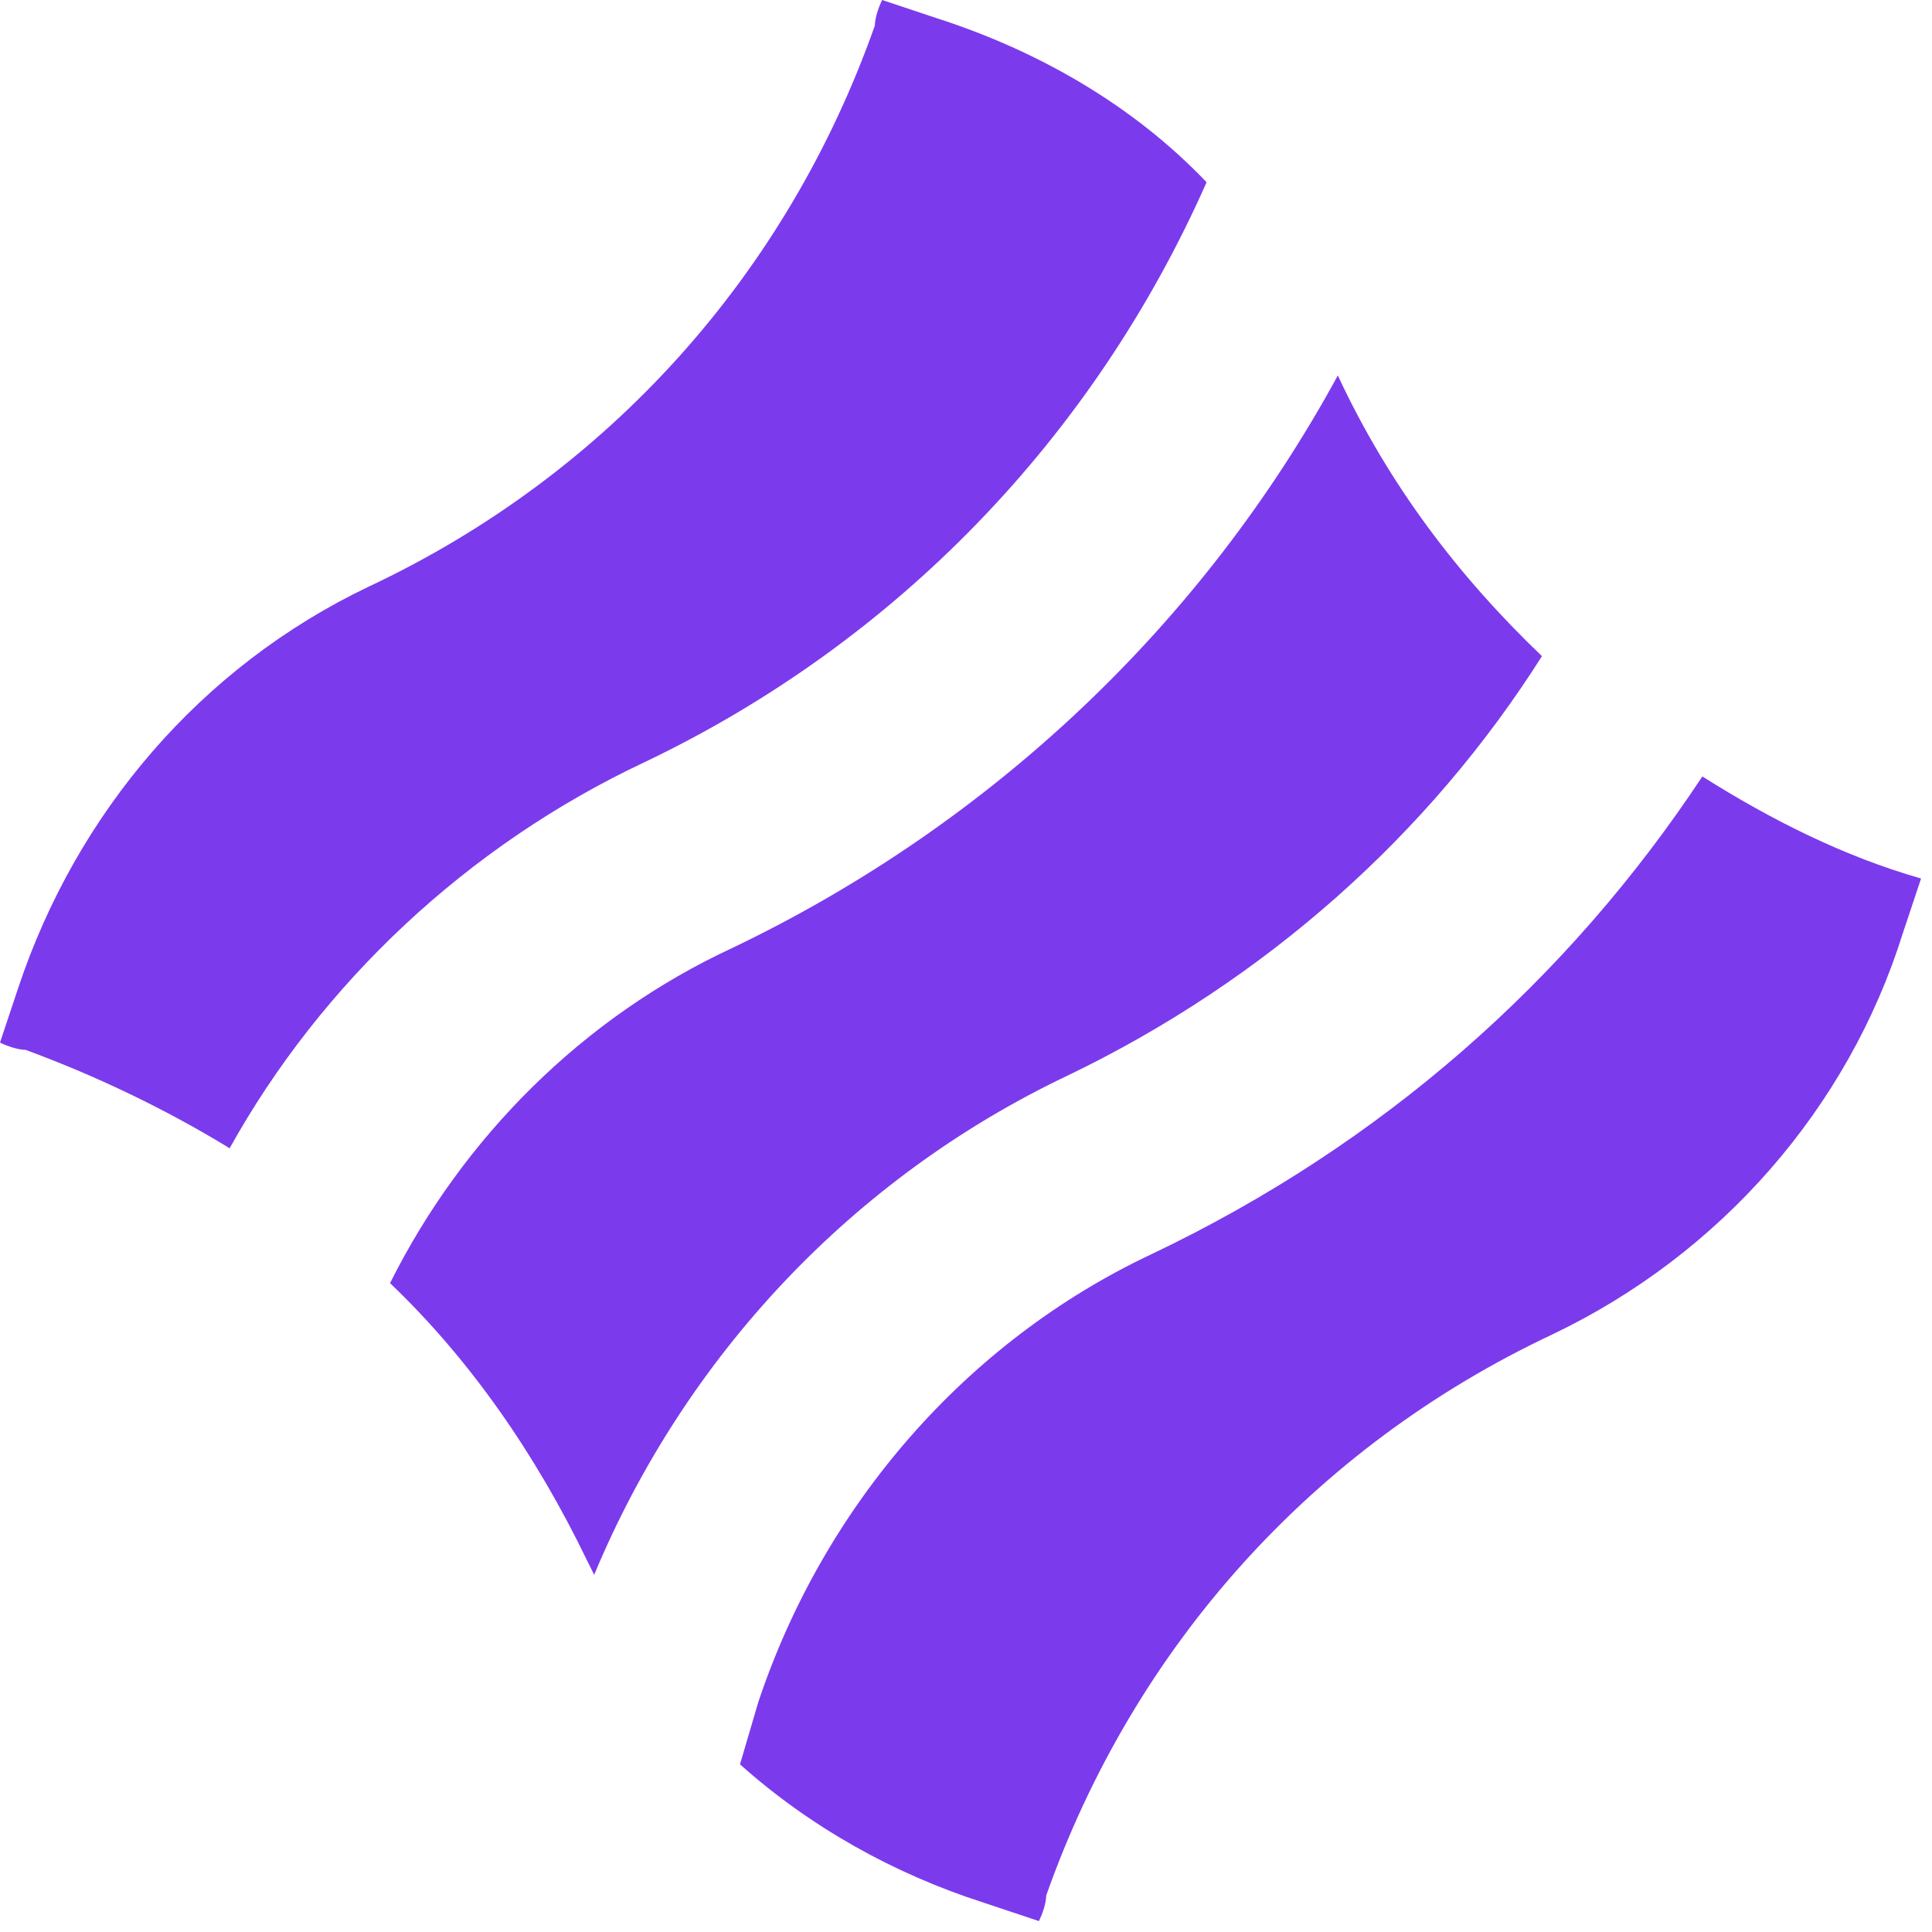 <svg width="53" height="53" viewBox="0 0 53 53" fill="none" xmlns="http://www.w3.org/2000/svg">
<path d="M17.7 20.9C24.6 17.6 30 12 33.1 5C31.1 2.9 28.5 1.4 25.7 0.5L24.2 0C24.1 0.2 24 0.5 24 0.7C21.6 7.5 16.7 13 10.1 16.1C5.5 18.3 2.1 22.3 0.5 27.1L0 28.6C0.2 28.7 0.5 28.8 0.7 28.8C2.6 29.5 4.5 30.4 6.3 31.5C8.8 27 12.8 23.2 17.7 20.9Z" fill="#7C3AED"/>
<path d="M46.7 21.3C43 26.9 37.9 31.4 31.6 34.4C26.5 36.8 22.6 41.3 20.8 46.7L20.3 48.4C22.2 50.1 24.5 51.4 27 52.2L28.5 52.7C28.6 52.5 28.7 52.2 28.7 52C31.1 45.2 36 39.7 42.6 36.6C47.2 34.4 50.7 30.4 52.2 25.6L52.7 24.1C50.6 23.5 48.6 22.5 46.7 21.3Z" fill="#7C3AED"/>
<path d="M16.3 43.2C18.8 37.2 23.4 32.3 29.3 29.5C34.7 26.9 39.2 22.9 42.3 18C40 15.8 38.1 13.3 36.7 10.3C33 17.1 27.2 22.6 20.1 26C16 27.9 12.7 31.2 10.7 35.2C12.9 37.3 14.7 39.9 16.1 42.8C16.1 42.8 16.2 43 16.3 43.2Z" fill="#7C3AED"/>
</svg>
